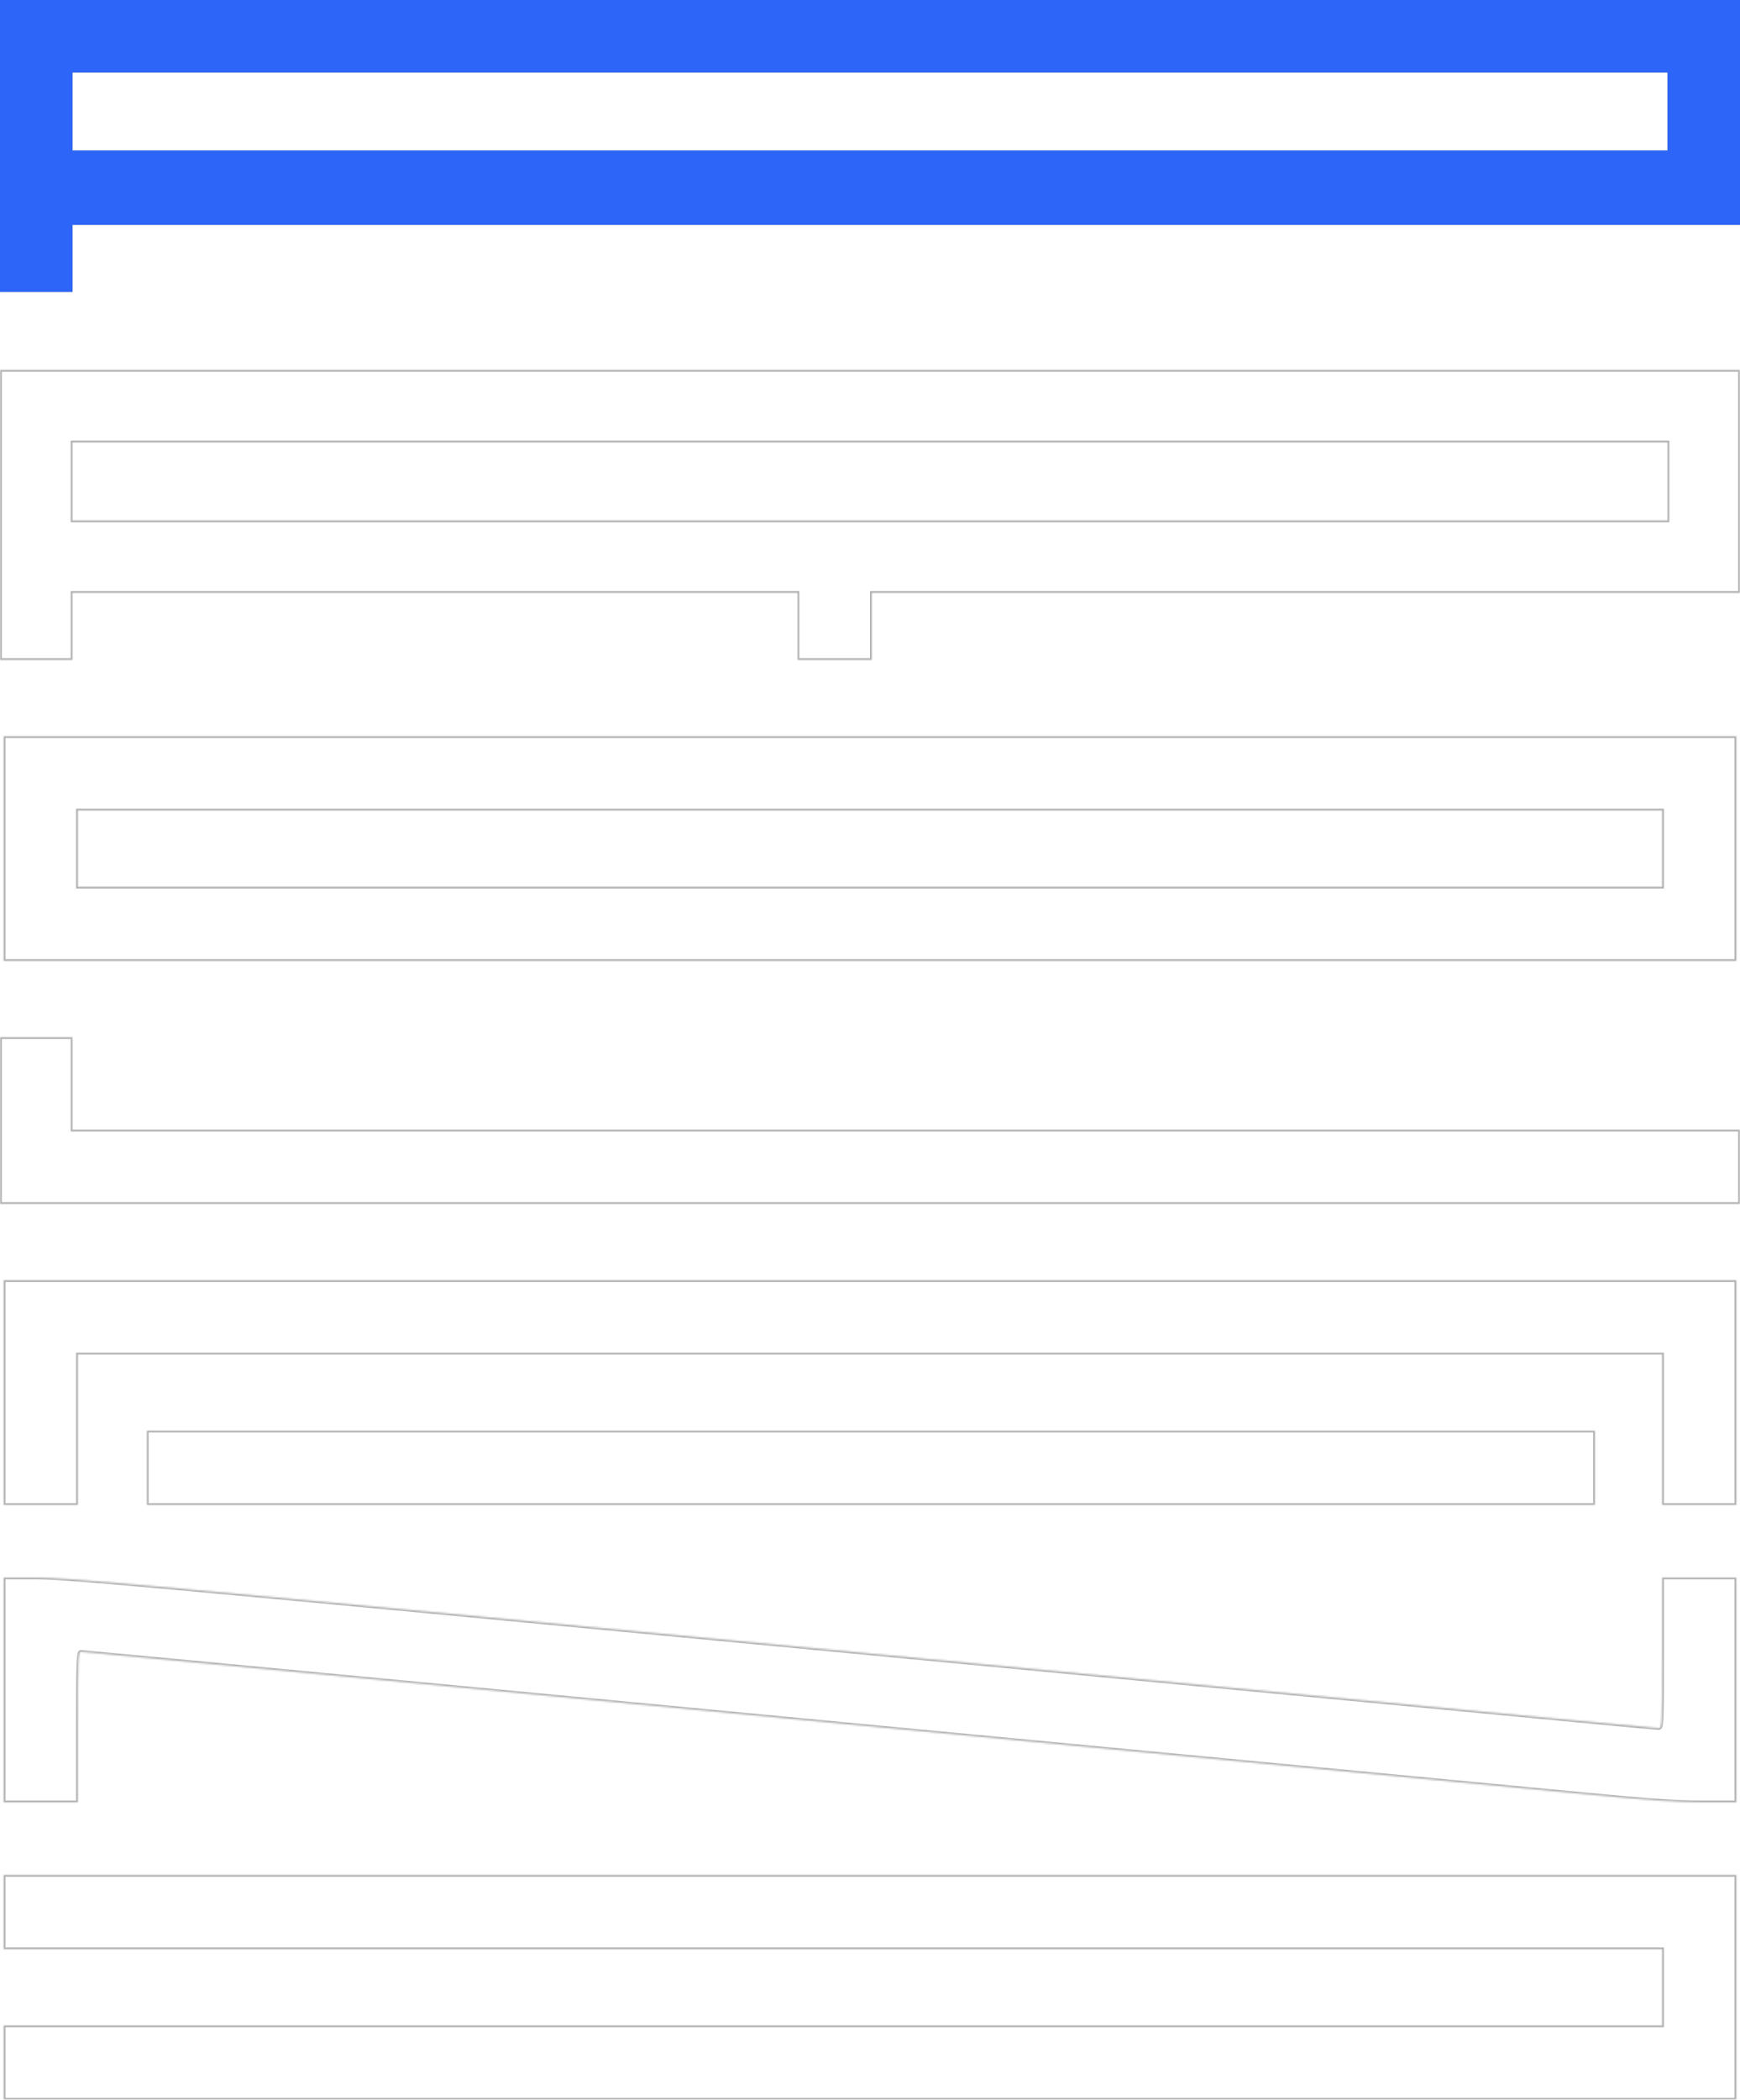<?xml version="1.0" encoding="UTF-8"?> <svg xmlns="http://www.w3.org/2000/svg" width="960" height="1158" viewBox="0 0 960 1158" fill="none"> <mask id="path-1-inside-1_641_356" fill="white"> <path fill-rule="evenodd" clip-rule="evenodd" d="M0 80.5V161H20H40V142.5V124H500H960V62V0H480H0V80.5ZM40 61.5V83H480H920V61.5V40H480H40V61.5ZM0 284V364H20H40V345.5V327H240H440V345.5V364H460.5H481V345.5V327H720.5H960V265.5V204H480H0V284ZM40 265.5V287H480H920V265.5V244H480H40V265.5ZM2 468V530H480H958V468V406H480H2V468ZM43 468V489H480H917V468V447H480H43V468ZM0 618V664H480H960V643.5V623H500H40V597.5V572H20H0V618ZM2 768V830H22.5H43V788.5V747H480H917V788.5V830H937.5H958V768V706H480H2V768ZM81 809.5V830H480.5H880V809.5V789H480.5H81V809.5ZM2 932V994H22.5H43V952.5C43 914.662 43.145 911 44.644 911C45.963 911 331.495 938.03 879.416 990.023C910.692 992.99 925.985 994 939.666 994H958V932V870H937.5H917V911.5C917 951.882 916.948 953 915.063 953C913.998 953 894.31 951.2 871.313 949C848.316 946.8 651.542 928.125 434.038 907.5C80.225 873.949 36.651 870 20.288 870H2V932ZM2 1054.5V1075H459.5H917V1096V1117H459.5H2V1137.5V1158H480H958V1096V1034H480H2V1054.5Z"></path> </mask> <path fill-rule="evenodd" clip-rule="evenodd" d="M0 80.5V161H20H40V142.5V124H500H960V62V0H480H0V80.5ZM40 61.5V83H480H920V61.5V40H480H40V61.5ZM0 284V364H20H40V345.5V327H240H440V345.5V364H460.5H481V345.5V327H720.5H960V265.5V204H480H0V284ZM40 265.5V287H480H920V265.5V244H480H40V265.5ZM2 468V530H480H958V468V406H480H2V468ZM43 468V489H480H917V468V447H480H43V468ZM0 618V664H480H960V643.5V623H500H40V597.5V572H20H0V618ZM2 768V830H22.5H43V788.5V747H480H917V788.5V830H937.5H958V768V706H480H2V768ZM81 809.5V830H480.5H880V809.5V789H480.5H81V809.5ZM2 932V994H22.5H43V952.5C43 914.662 43.145 911 44.644 911C45.963 911 331.495 938.03 879.416 990.023C910.692 992.99 925.985 994 939.666 994H958V932V870H937.5H917V911.5C917 951.882 916.948 953 915.063 953C913.998 953 894.31 951.2 871.313 949C848.316 946.8 651.542 928.125 434.038 907.5C80.225 873.949 36.651 870 20.288 870H2V932ZM2 1054.5V1075H459.5H917V1096V1117H459.5H2V1137.5V1158H480H958V1096V1034H480H2V1054.5Z" stroke="#B1B1B1" stroke-width="2" mask="url(#path-1-inside-1_641_356)"></path> <path fill-rule="evenodd" clip-rule="evenodd" d="M0 80.5V161H20H40V142.5V124H500H960V62V0H480H0V80.5ZM40 61.5V83H480H920V61.5V40H480H40V61.5Z" fill="#2C65F8"></path> </svg> 